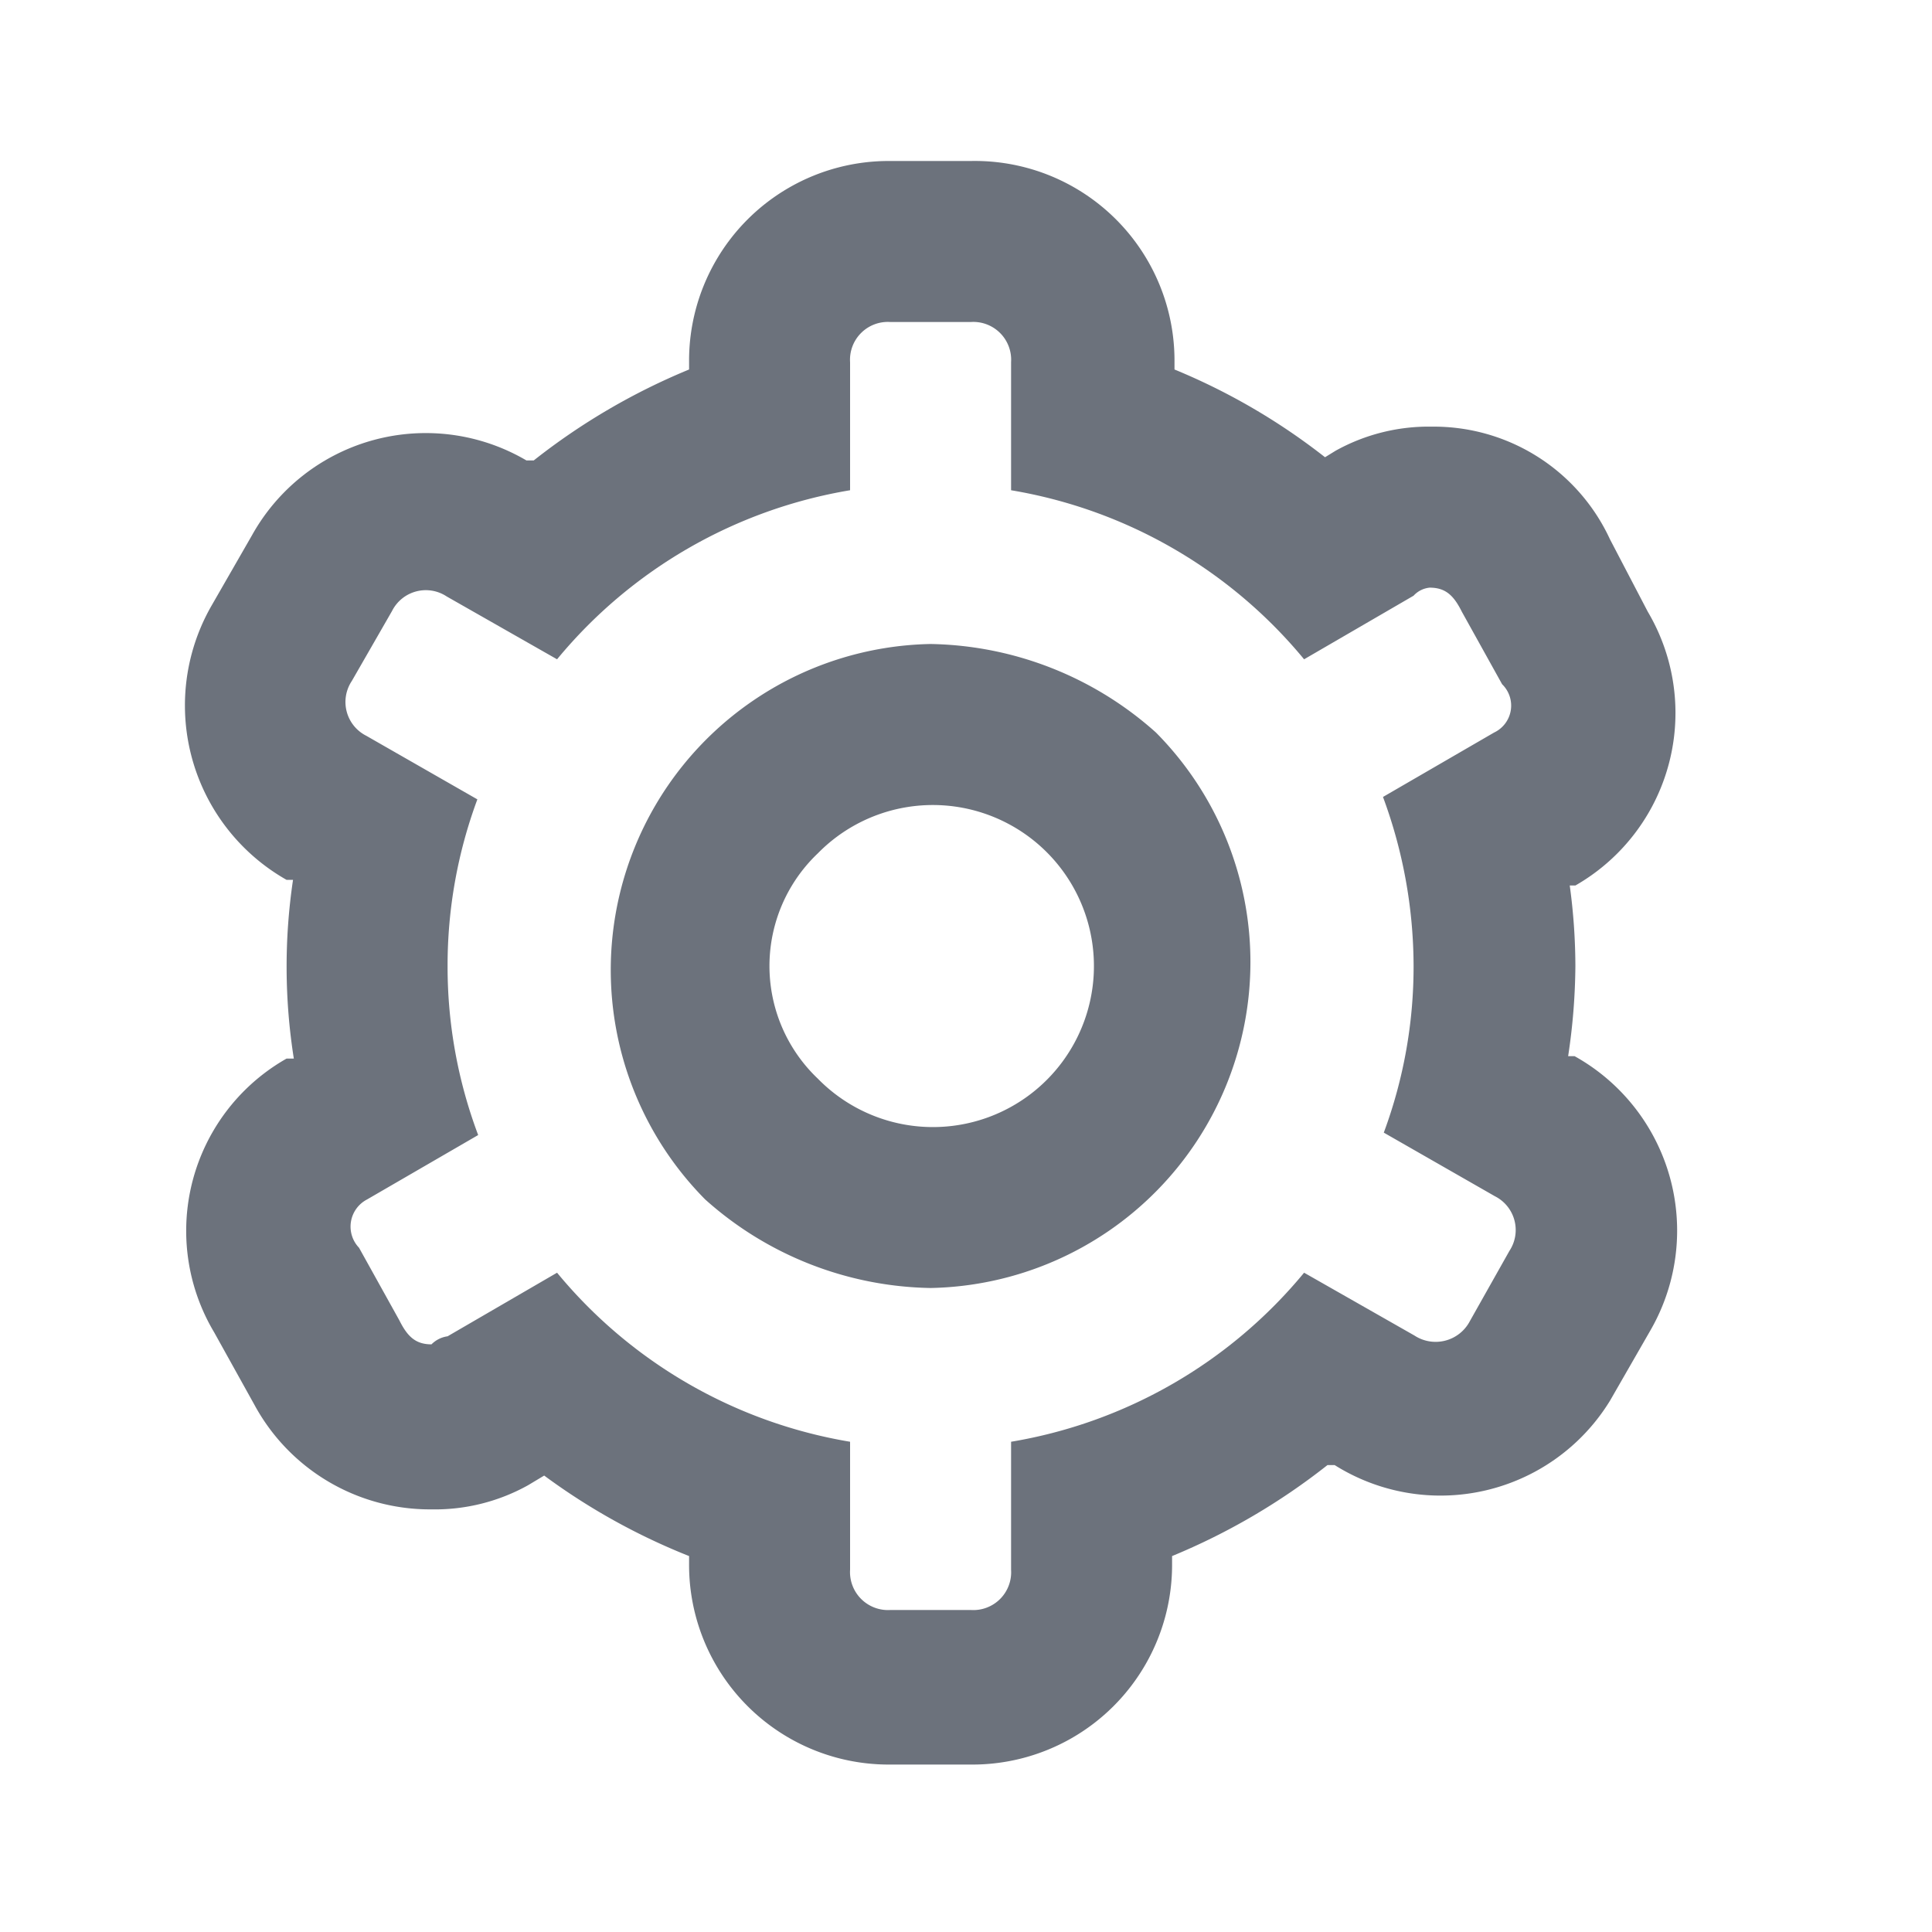 <svg xmlns="http://www.w3.org/2000/svg" width="24" height="24"><path fill="#6c727c" d="M19.48 13.12h.08a2.48 2.48 0 0 1 .94 3.41l-.5.87a2.47 2.47 0 0 1-3.42.8h-.09a8.082 8.082 0 0 1-1.93 1.13v.09a2.481 2.481 0 0 1-2.5 2.5h-1a2.48 2.48 0 0 1-2.5-2.5v-.09a7.999 7.999 0 0 1-1.8-1l-.2.12a2.38 2.38 0 0 1-1.2.3 2.48 2.48 0 0 1-2.2-1.3l-.5-.9a2.46 2.46 0 0 1 .9-3.4h.09a7.329 7.329 0 0 1-.01-2.22h-.08a2.49 2.49 0 0 1-.93-3.41l.5-.87a2.47 2.47 0 0 1 3.41-.93h.09a8.08 8.08 0 0 1 1.93-1.13V4.5a2.48 2.48 0 0 1 2.5-2.5h1a2.48 2.48 0 0 1 2.53 2.5v.09a7.9 7.9 0 0 1 1.87 1.09l.13-.08a2.38 2.38 0 0 1 1.2-.3A2.41 2.41 0 0 1 20 6.7l.47.9a2.47 2.47 0 0 1-.9 3.4h-.07a7.5 7.5 0 0 1 .07 1 7.75 7.75 0 0 1-.09 1.12zm-1.22 3.29l.49-.87a.47.47 0 0 0-.18-.68l-1.38-.79a5.922 5.922 0 0 0 .37-2.07 6.071 6.071 0 0 0-.38-2.1l1.38-.8a.37.37 0 0 0 .1-.6l-.5-.9c-.1-.2-.2-.3-.4-.3a.31.31 0 0 0-.2.1l-1.36.79a6 6 0 0 0-3.64-2.1V4.5a.47.47 0 0 0-.5-.5h-1a.47.47 0 0 0-.5.5v1.59a6 6 0 0 0-3.64 2.1l-1.37-.78a.47.47 0 0 0-.68.18l-.5.87a.47.47 0 0 0 .18.68l1.38.79A5.93 5.93 0 0 0 5.56 12a5.94 5.94 0 0 0 .38 2.1l-1.38.8a.38.38 0 0 0-.1.6l.5.9c.1.2.2.3.4.3a.35.35 0 0 1 .2-.1l1.36-.79a6 6 0 0 0 3.64 2.1v1.59a.472.472 0 0 0 .5.5h1a.47.47 0 0 0 .5-.5v-1.59a6 6 0 0 0 3.64-2.1l1.37.78a.48.48 0 0 0 .69-.18zm-5.749-6.184a2 2 0 0 0-2.351.374 1.93 1.93 0 0 0 0 2.8 2 2 0 1 0 2.351-3.174zM9.343 8.712A4.05 4.05 0 0 1 11.56 8a4.3 4.3 0 0 1 2.8 1.1 4.05 4.05 0 0 1-2.8 6.9 4.3 4.3 0 0 1-2.8-1.1 4.05 4.05 0 0 1 .583-6.188z"/></svg>